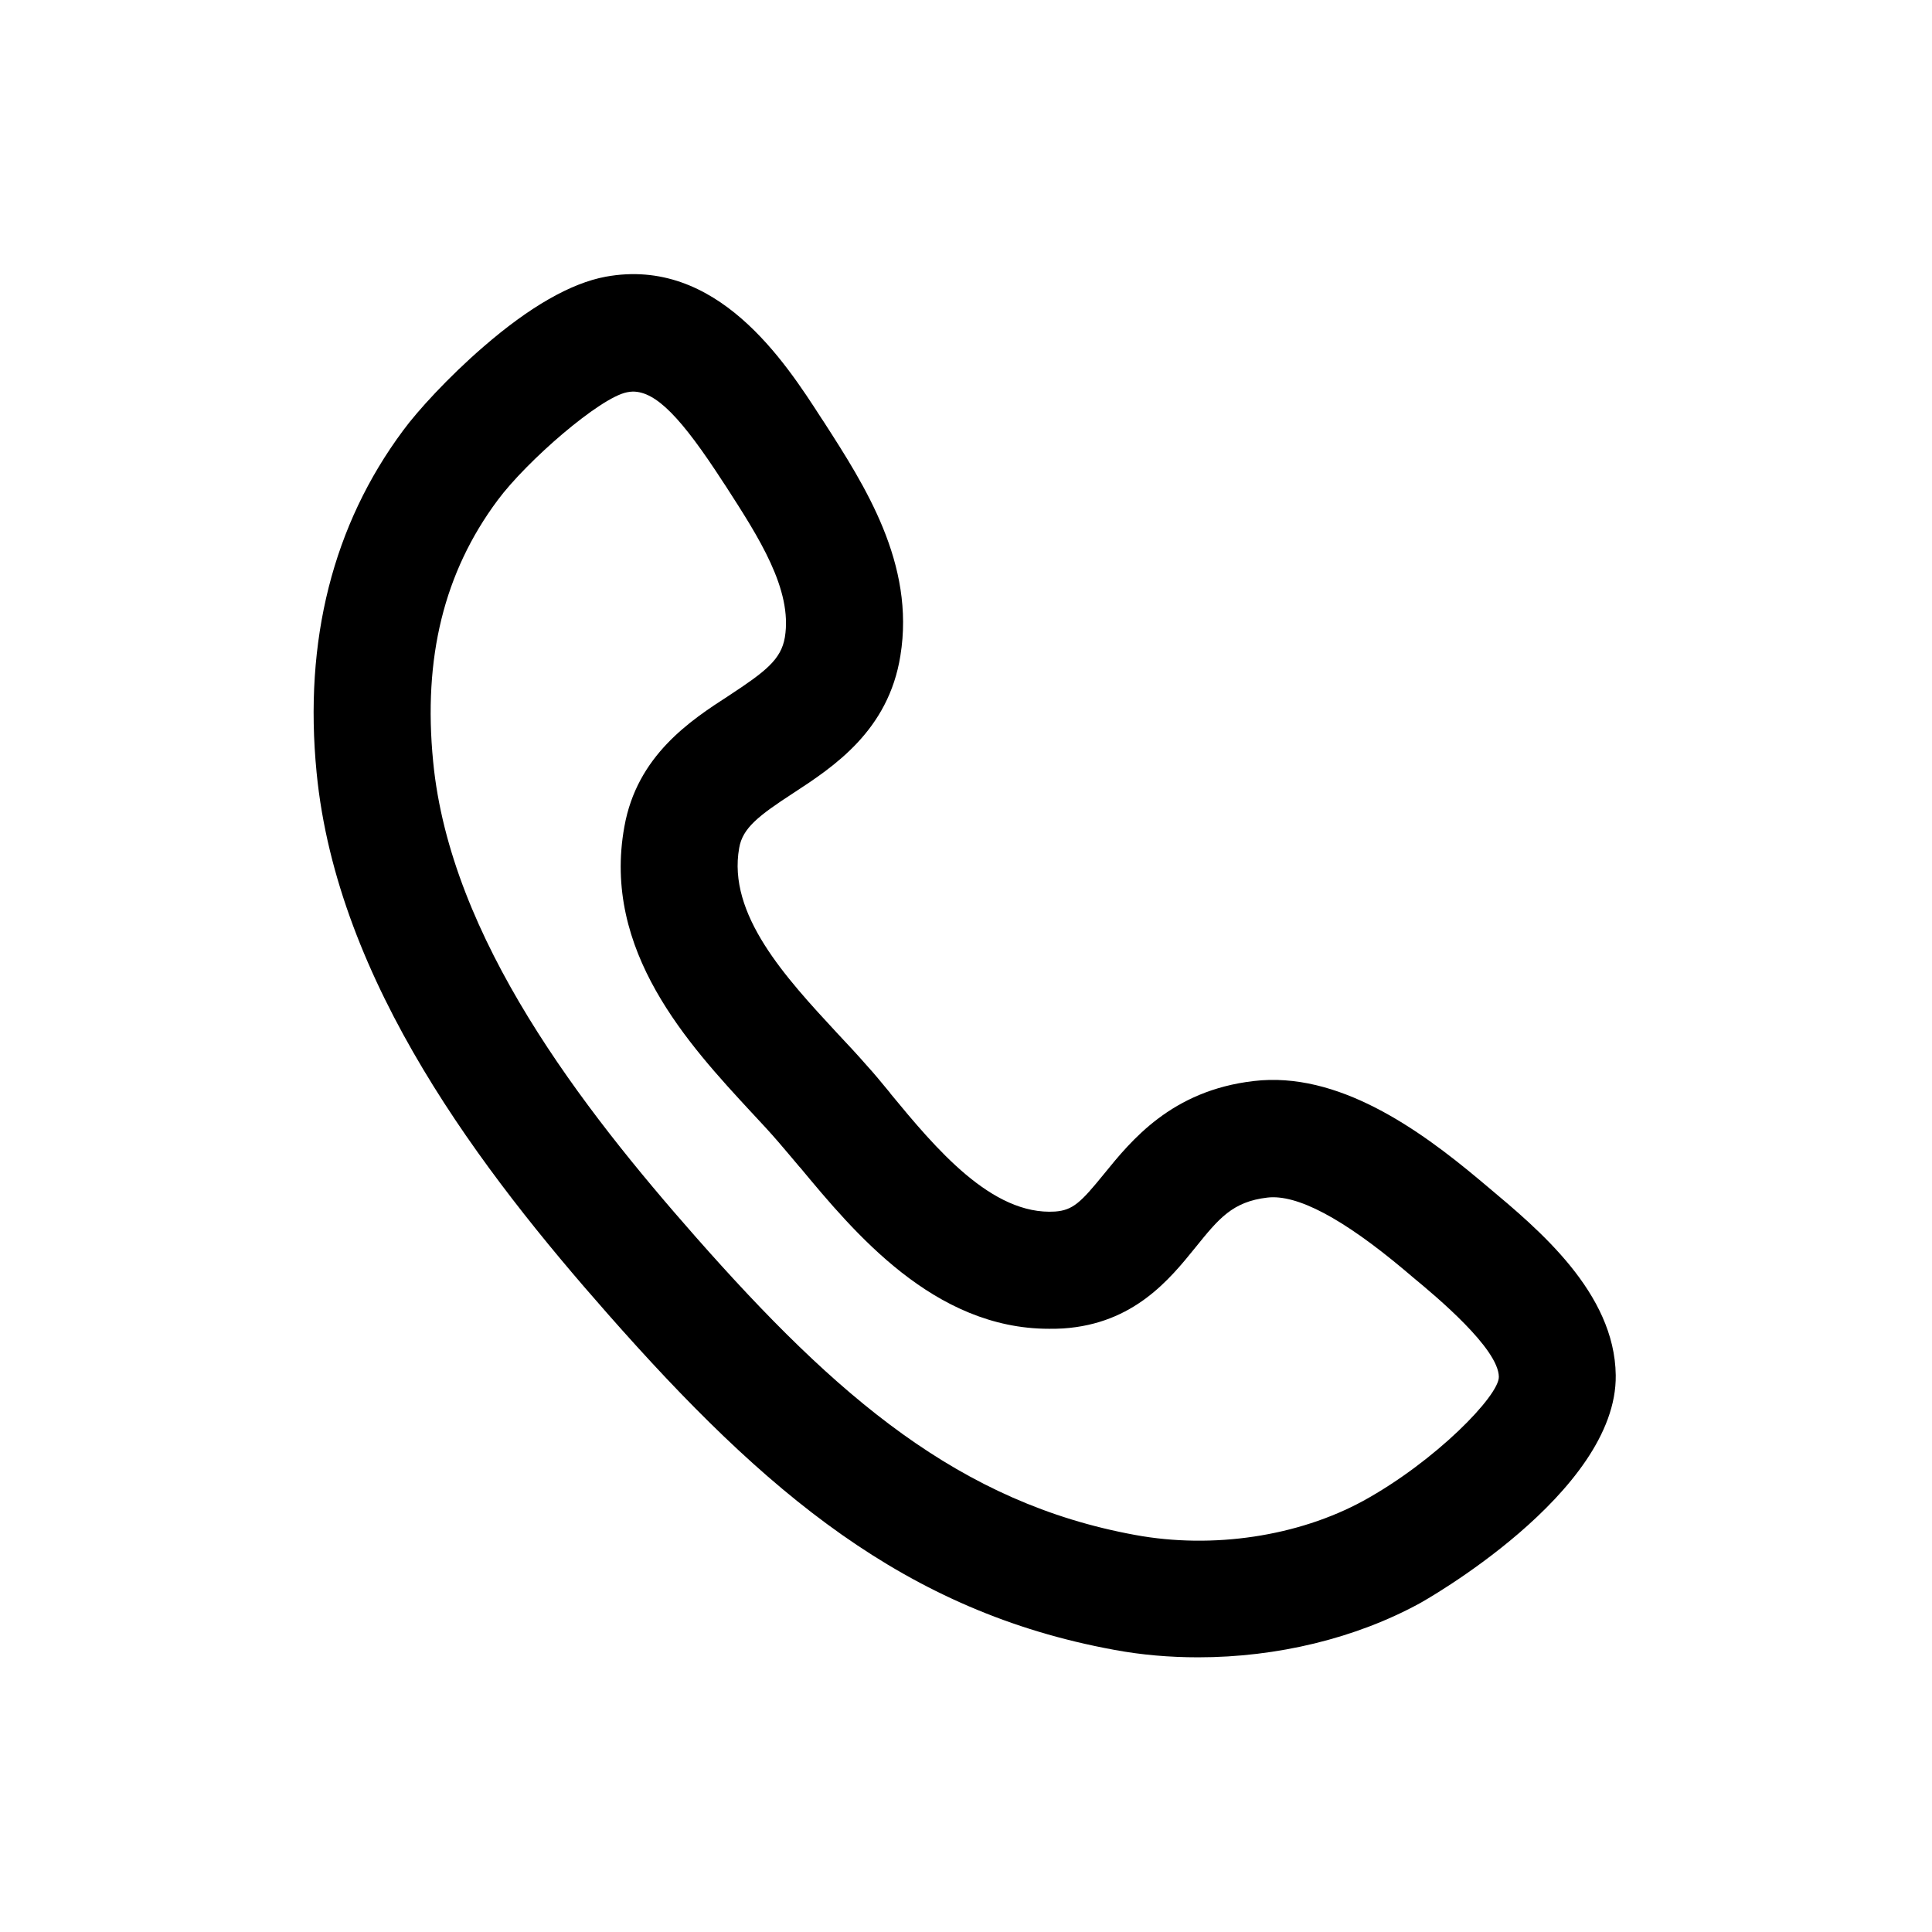 <?xml version="1.0" encoding="utf-8"?>
<!-- Generator: Adobe Illustrator 25.4.1, SVG Export Plug-In . SVG Version: 6.00 Build 0)  -->
<svg version="1.1" id="Capa_1" xmlns="http://www.w3.org/2000/svg" xmlns:xlink="http://www.w3.org/1999/xlink" x="0px" y="0px"
	 width="566.9px" height="566.9px" viewBox="0 0 566.9 566.9" enable-background="new 0 0 566.9 566.9" xml:space="preserve">
<path d="M436.6,348.3l-2.5-2.1c-17.9-15-41.6-31.9-66.2-29c-24.2,2.8-36,17.5-43.9,27.2c-6.9,8.5-9.2,10.7-14.4,11.1
	c-18.6,1.2-35.1-18.6-48.3-34.6l-0.2-0.3c-2.4-2.9-4.6-5.6-6.8-8c-2.7-3.1-5.6-6.2-8.7-9.5c-15.1-16.3-32.2-34.8-28.7-54.3
	c1-5.8,5.6-9.4,15.9-16.1c11.8-7.7,27.9-18.3,31.4-40.3c4.4-27-10.5-50-22.4-68.5l-0.8-1.2c-10.7-16.6-30.7-47.5-63.3-41.5
	c-10.2,1.9-22.3,8.8-35.9,20.6c-10.3,8.9-19.4,18.9-23.5,24.5C97.7,154,89.1,187.9,92.9,226.7c6,61.7,48.8,117.3,85.4,158.8
	c46.3,52.6,87.4,87.4,148.6,98.6c8,1.5,16.3,2.2,24.7,2.2c23.2,0,46.2-5.6,64.9-15.8c0.6-0.3,58.1-32.4,57.6-67
	C473.8,379.3,451.4,360.7,436.6,348.3z M183.2,242.6c-6.6,36.4,18.8,63.8,37.3,83.8l0.1,0.1c2.8,3,5.5,5.9,7.9,8.7
	c1.9,2.2,3.9,4.6,6.1,7.2l0.2,0.2c15.8,19,39.2,47.3,73,47.3c1.4,0,2.8,0,4.2-0.1c20.7-1.4,31.2-14.4,38.8-23.8
	c6.8-8.4,10.8-13.4,21.1-14.6c8.7-1,22.1,6.1,40.1,21.2l2.6,2.2c6.9,5.7,25.1,20.9,25.2,29.2c0.1,5.5-18.5,24.7-39.8,36.4
	c-19.1,10.4-44.1,14.2-66.9,10c-51.5-9.4-87.5-40.4-129-87.5c-33.2-37.7-72-87.5-77-139.4c-3-30.5,3.2-55.6,18.9-76.7
	c8.6-11.6,30.1-30.2,38-31.7l0,0c0.6-0.1,1.1-0.2,1.7-0.2c6.8,0,14.2,7.6,26.5,26.6l0.8,1.2c9.6,14.9,19.6,30.3,17.3,44.3
	c-1.1,6.5-5.6,10-16.4,17.1C202.6,211.4,186.9,221.7,183.2,242.6z"/>
<g>
</g>
<g>
</g>
<g>
</g>
<g>
</g>
<g>
</g>
<g>
</g>
</svg>
